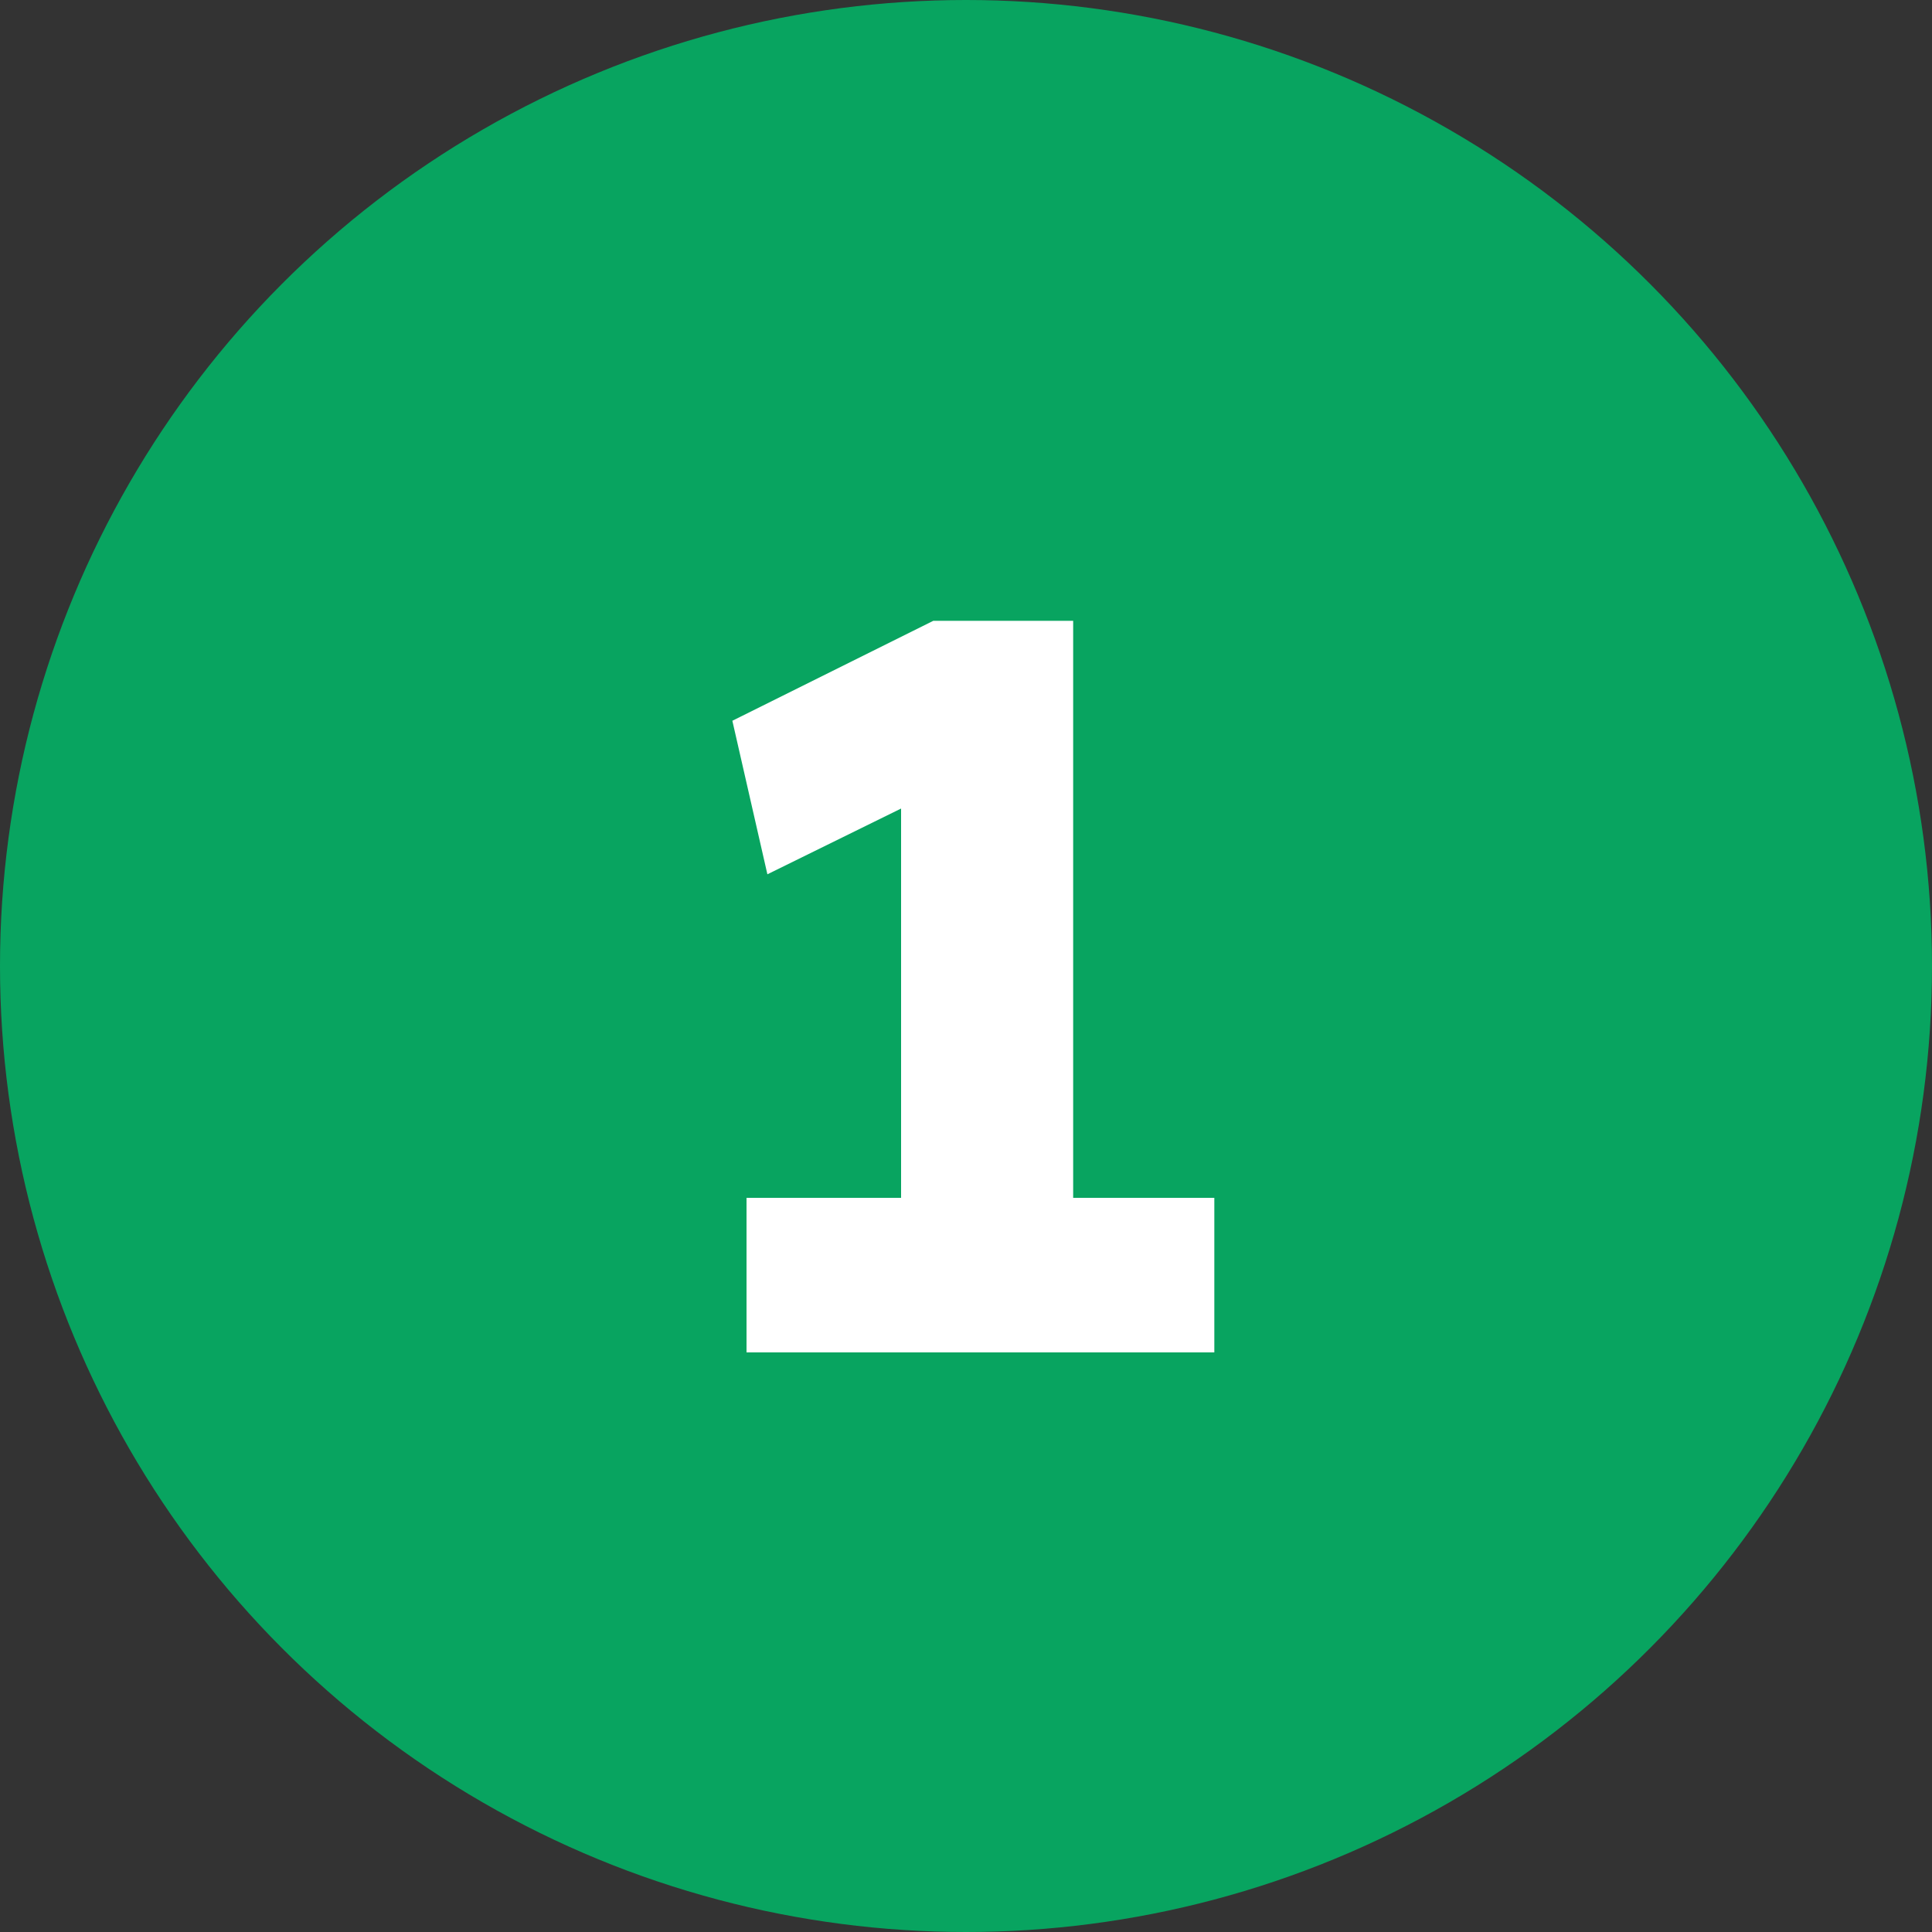 <svg xmlns="http://www.w3.org/2000/svg" width="30" height="30" viewBox="0 0 30 30"><rect x="0" y="0" width="30" height="30" fill="#333333" stroke="none"/><g transform="translate(-683 -1712.094)"><circle cx="15" cy="15" r="15" transform="translate(683 1712.094)" fill="#08a460"/><path d="M-1.008-.784V-9.872l.624,1.12-2.7,1.328-.544-2.384,3.12-1.552H1.664V-.784ZM-3.408,0V-2.4H3.856V0Z" transform="translate(698 1733.094)" fill="#fff"/></g></svg>